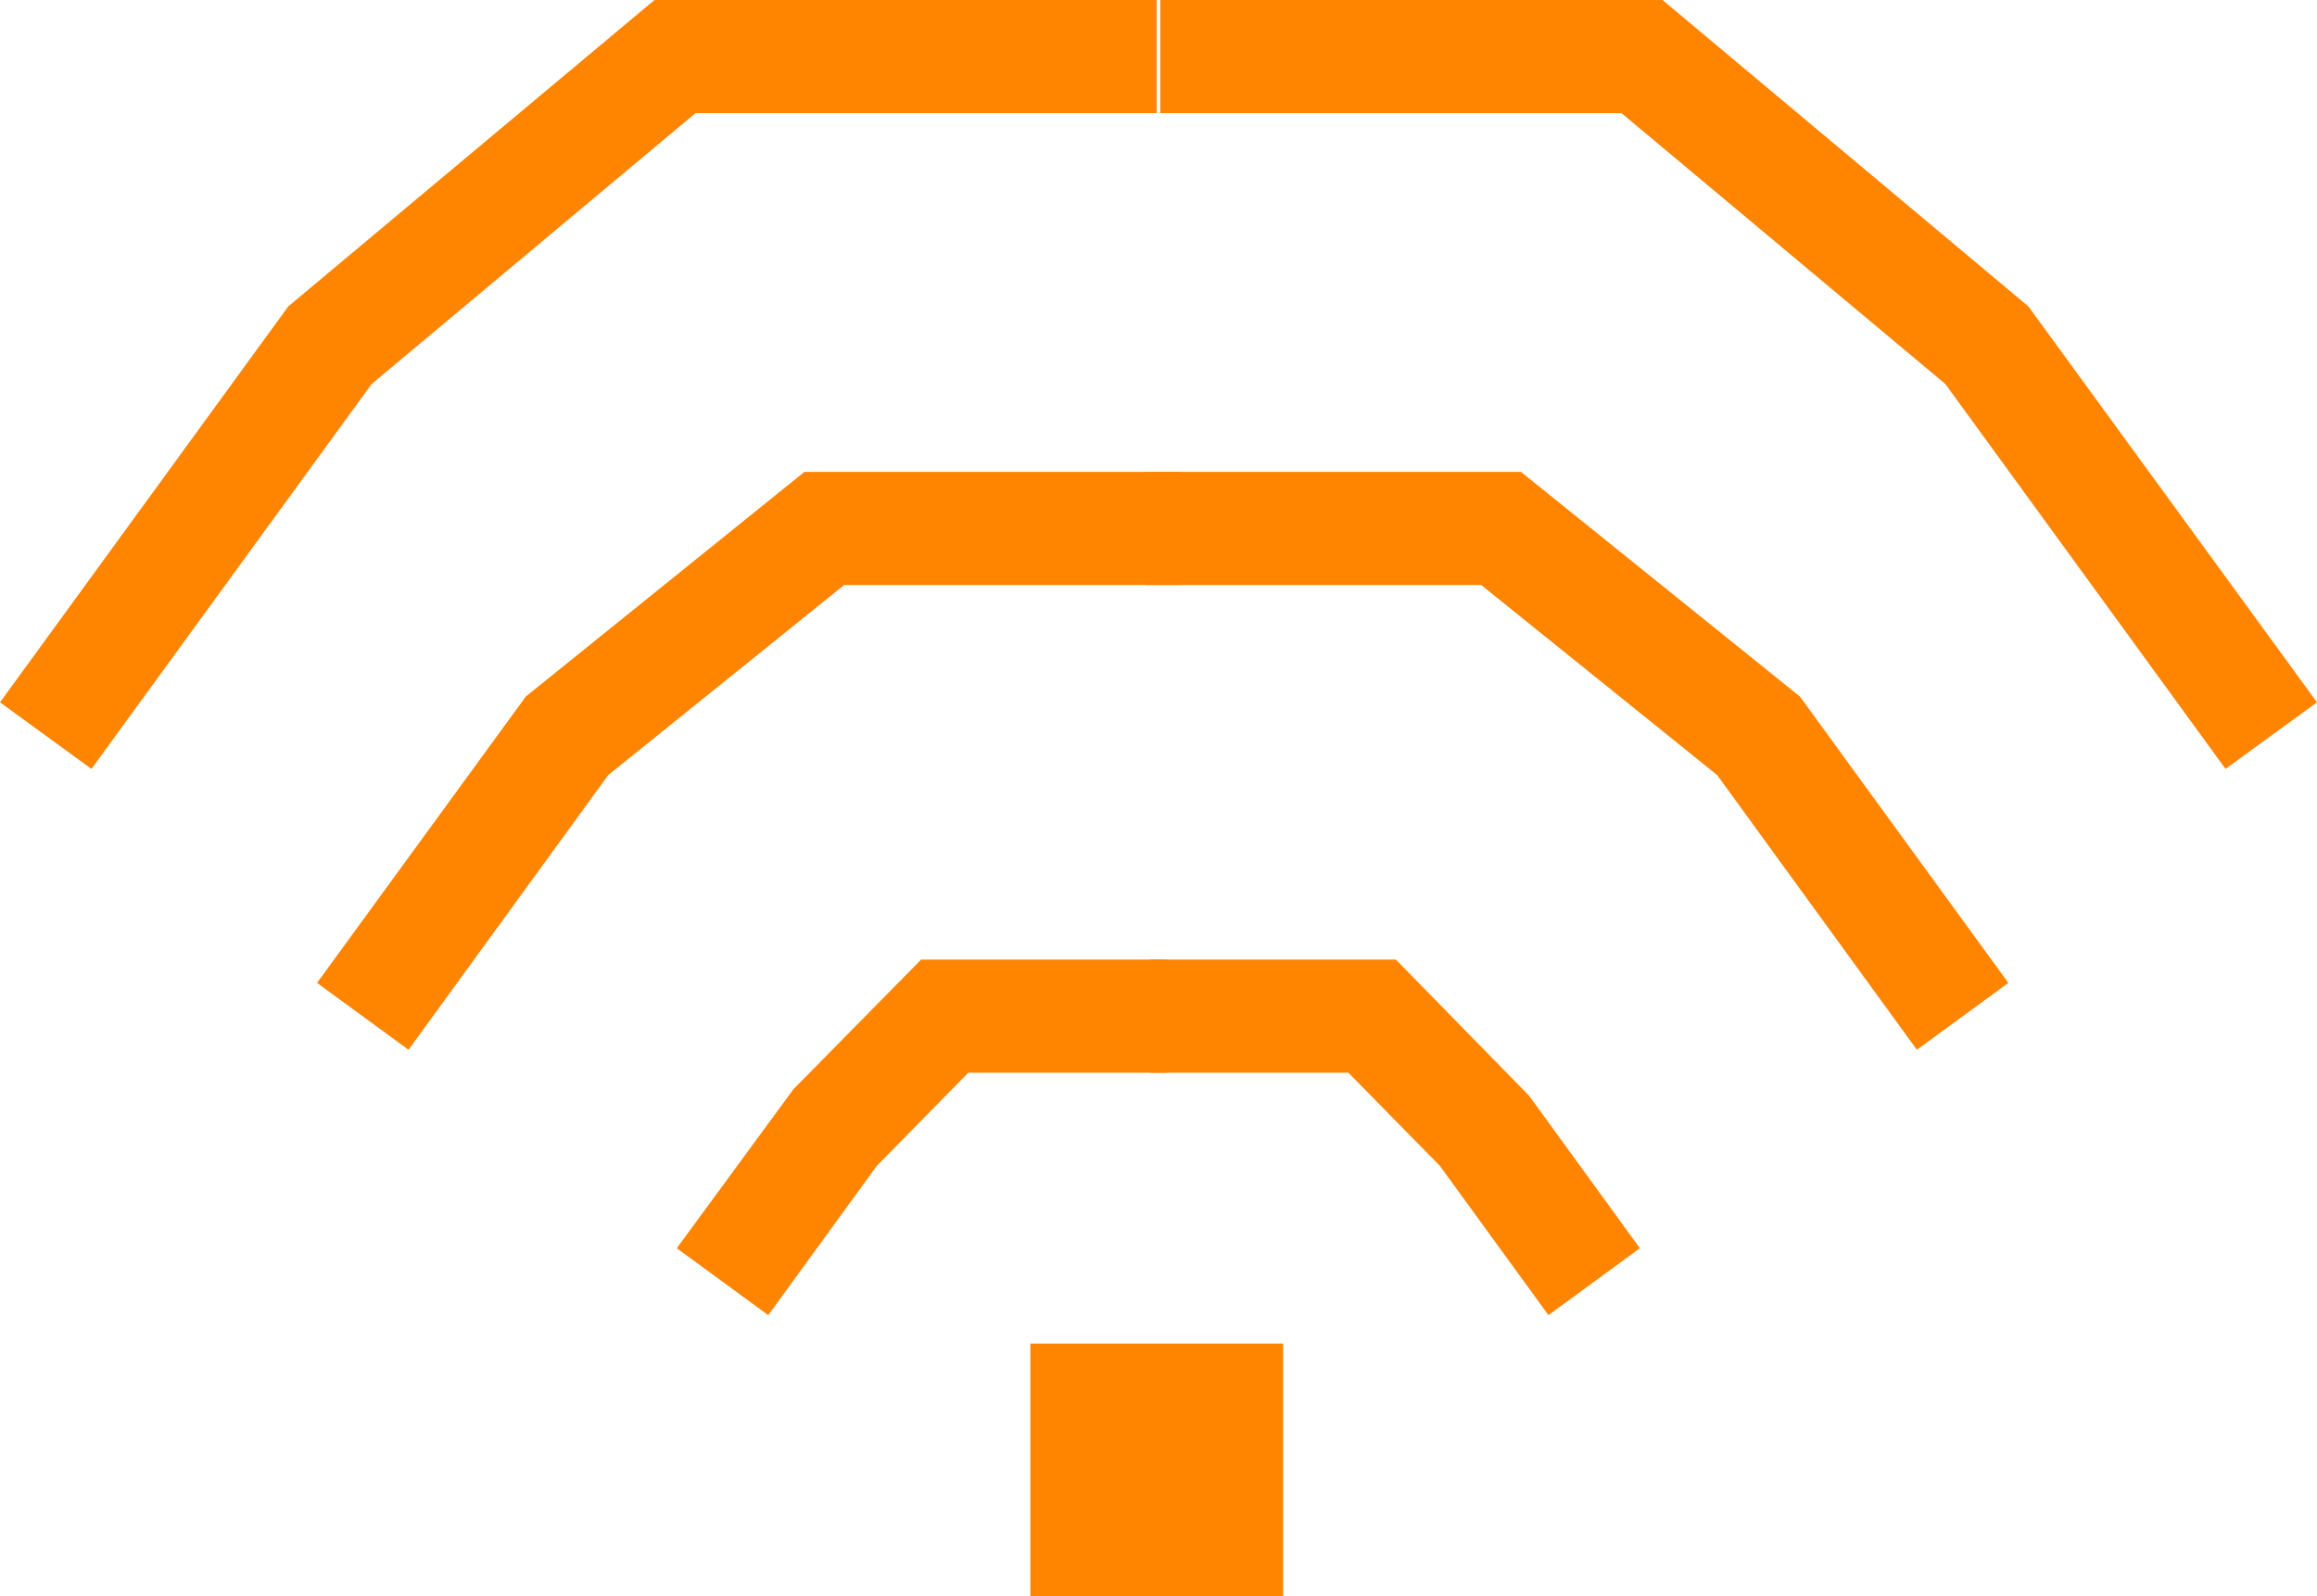<svg xmlns="http://www.w3.org/2000/svg" viewBox="0 0 71.69 49.39"><defs><style>.cls-1{fill:#ff8400;}</style></defs><g id="Layer_2" data-name="Layer 2"><g id="Layer_1-2" data-name="Layer 1"><rect class="cls-1" x="31.88" y="41.57" width="7.82" height="7.82"/><polygon class="cls-1" points="23.77 40.69 20.94 38.62 24.55 33.7 28.5 29.69 36.11 29.69 36.11 33.19 29.96 33.19 27.13 36.07 23.77 40.69"/><polygon class="cls-1" points="12.64 32.48 9.81 30.41 16.27 21.55 24.89 14.6 36.51 14.6 36.51 18.1 26.12 18.1 18.82 23.98 12.64 32.48"/><polygon class="cls-1" points="2.83 23.79 0 21.73 8.92 9.48 20.25 0 35.79 0 35.79 3.5 21.52 3.5 11.5 11.88 2.83 23.79"/><polygon class="cls-1" points="47.91 40.69 44.55 36.07 41.72 33.19 35.58 33.19 35.58 29.69 43.19 29.69 47.31 33.9 50.74 38.62 47.91 40.69"/><polygon class="cls-1" points="59.31 32.48 53.13 23.98 45.83 18.1 35.44 18.1 35.44 14.6 47.06 14.6 55.69 21.55 62.14 30.41 59.31 32.48"/><polygon class="cls-1" points="68.86 23.79 60.19 11.88 50.17 3.5 35.9 3.5 35.9 0 51.44 0 62.76 9.48 71.69 21.73 68.86 23.79"/></g></g></svg>